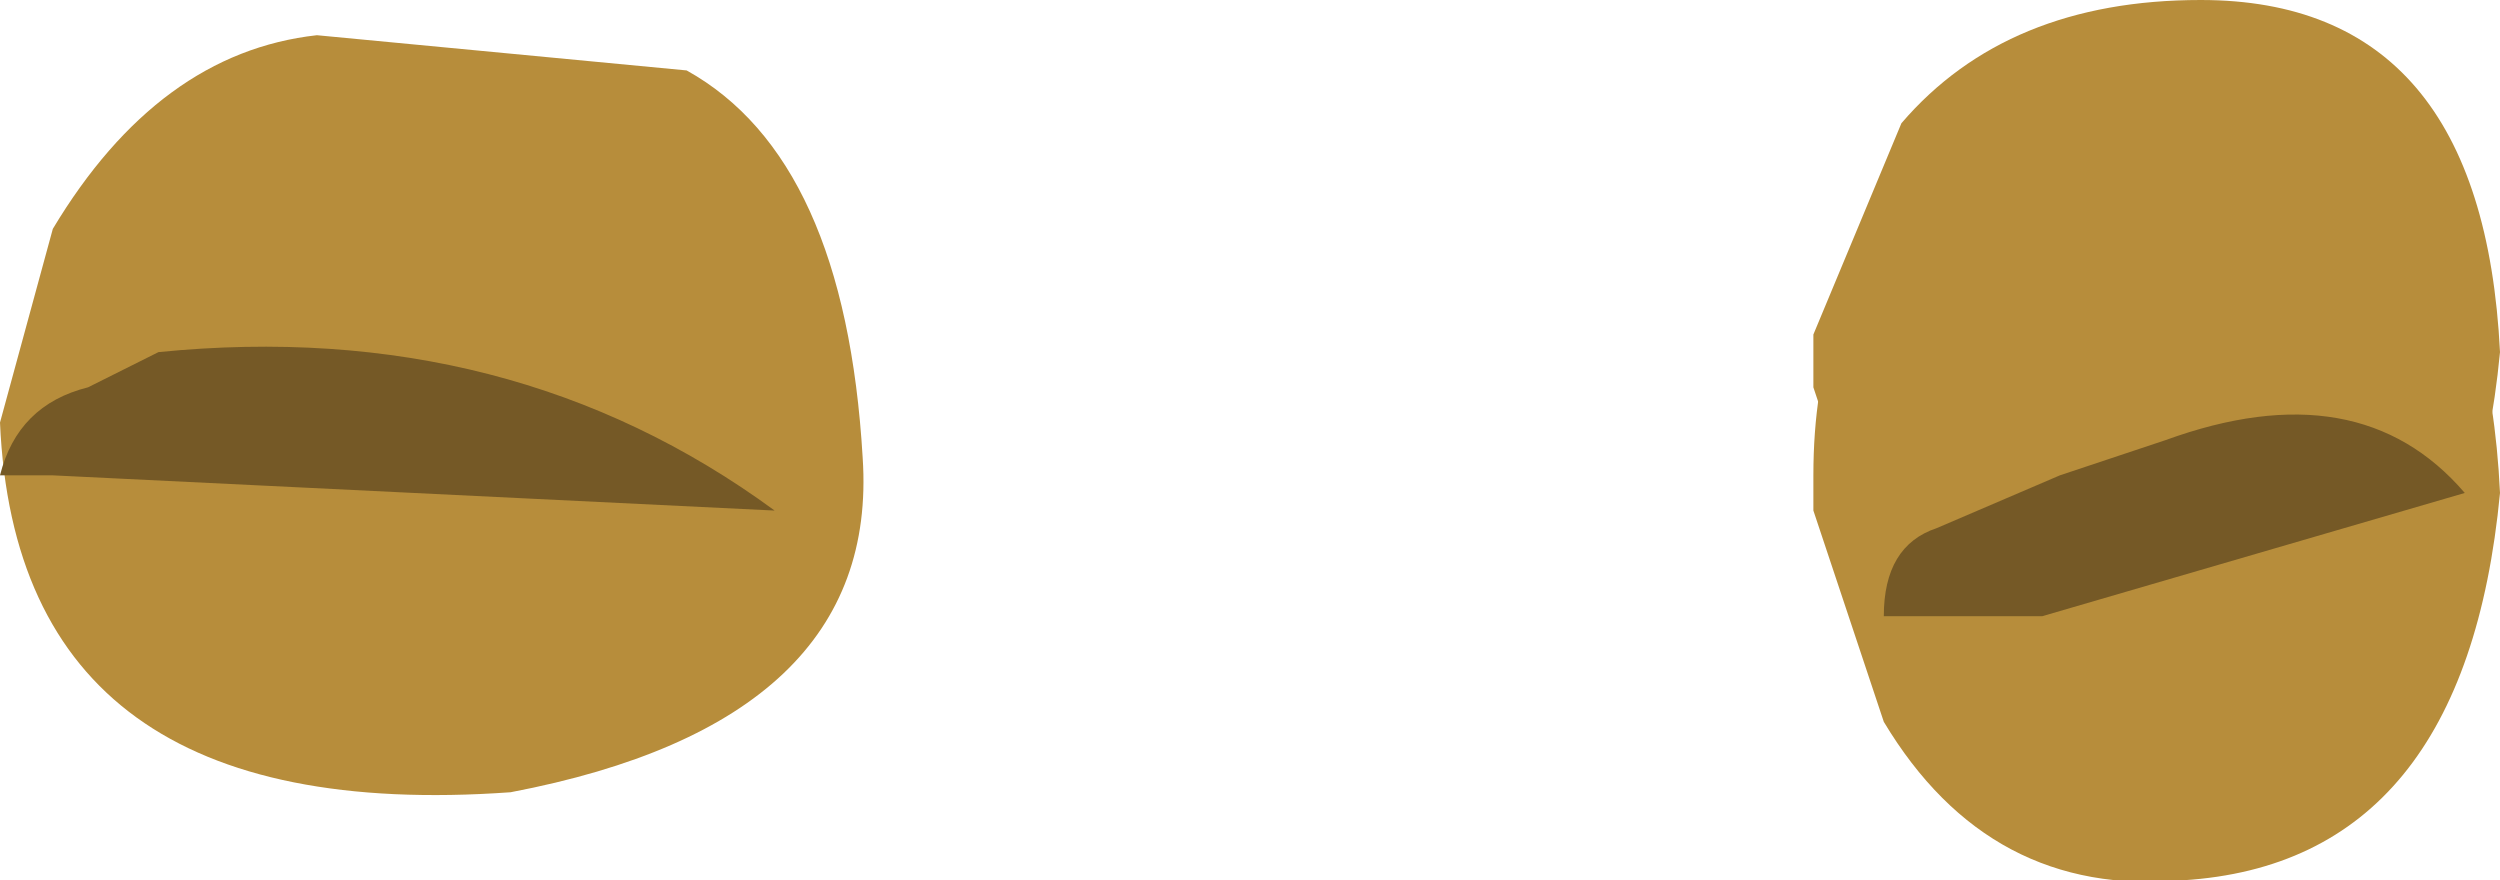 <?xml version="1.0" encoding="UTF-8" standalone="no"?>
<svg xmlns:xlink="http://www.w3.org/1999/xlink" height="2.5px" width="7.1px" xmlns="http://www.w3.org/2000/svg">
  <g transform="matrix(1.0, 0.0, 0.0, 1.0, -45.7, -23.7)">
    <path d="M45.7 24.9 L45.85 24.35 Q46.15 23.85 46.6 23.8 L47.65 23.9 Q48.1 24.15 48.15 25.0 48.2 25.75 47.15 25.95 45.75 26.05 45.7 24.9" fill="#b78d3b" fill-rule="evenodd" stroke="none"/>
    <path d="M50.85 25.05 Q50.85 24.05 51.95 24.05 52.75 24.05 52.8 25.1 52.7 26.15 51.9 26.2 51.35 26.25 51.05 25.75 L50.85 25.15 50.85 25.05" fill="#b78d3b" fill-rule="evenodd" stroke="none"/>
    <path d="M50.85 24.65 L51.1 24.05 Q51.4 23.7 51.95 23.7 52.75 23.7 52.8 24.7 52.7 25.75 51.9 25.8 51.35 25.85 51.05 25.4 L50.85 24.8 50.85 24.65" fill="#b78d3b" fill-rule="evenodd" stroke="none"/>
    <path d="M52.7 25.1 L51.5 25.45 51.05 25.45 Q51.05 25.25 51.2 25.2 L51.55 25.05 51.85 24.95 Q52.4 24.75 52.7 25.1 M45.95 24.8 L46.15 24.7 Q47.15 24.6 47.9 25.15 L45.85 25.05 45.75 25.05 45.7 25.05 Q45.75 24.85 45.95 24.8" fill="#755926" fill-rule="evenodd" stroke="none"/>
  </g>
</svg>
